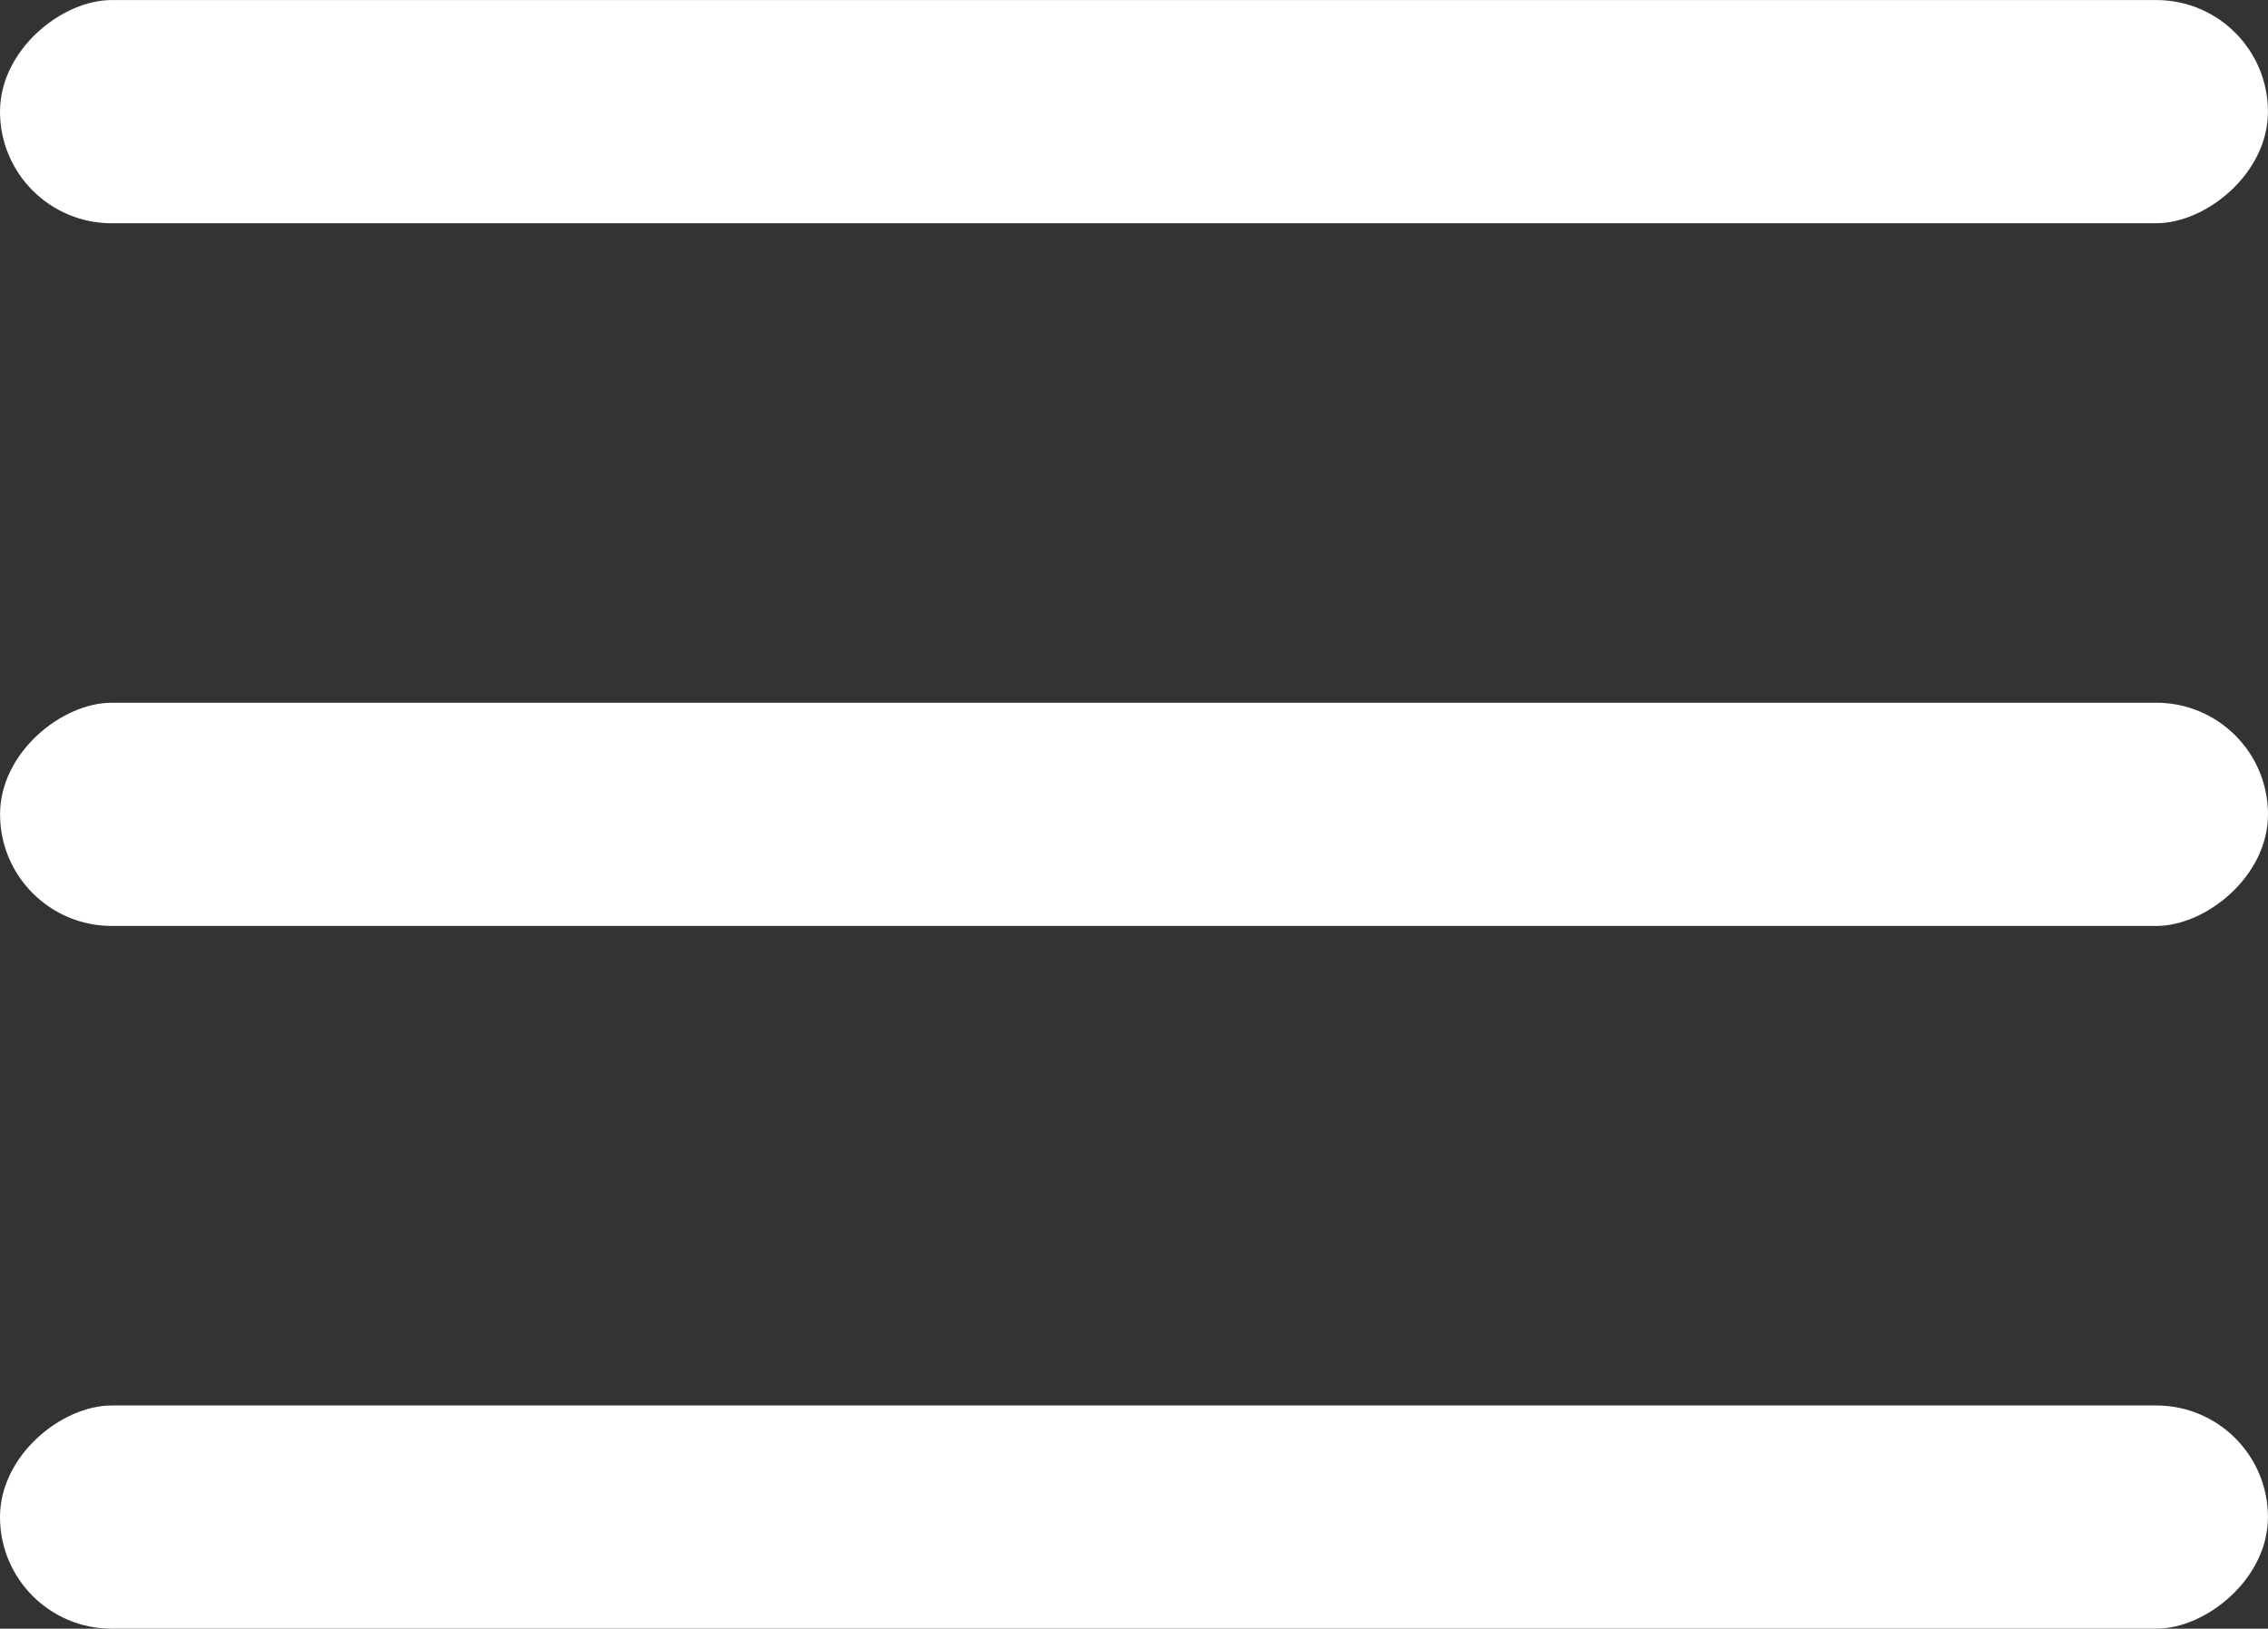 <svg xmlns="http://www.w3.org/2000/svg" width="40.747" height="29.267" viewBox="0 0 40.747 29.267">
  <rect x="0" y="0" width="40.747" height="29.267" fill="#333333" stroke="none"/>
  <g id="Group_382" data-name="Group 382" transform="translate(-1728.126 -58.866)">
    <rect id="Rectangle_21" data-name="Rectangle 21" width="4.011" height="40.746" rx="2.006" transform="translate(1728.126 62.878) rotate(-90)" fill="#fff"/>
    <rect id="Rectangle_52" data-name="Rectangle 52" width="4.011" height="40.746" rx="2.006" transform="translate(1728.126 88.133) rotate(-90)" fill="#fff"/>
    <rect id="Rectangle_22" data-name="Rectangle 22" width="4.011" height="40.746" rx="2.006" transform="translate(1768.873 71.494) rotate(90)" fill="#fff"/>
  </g>
</svg>
